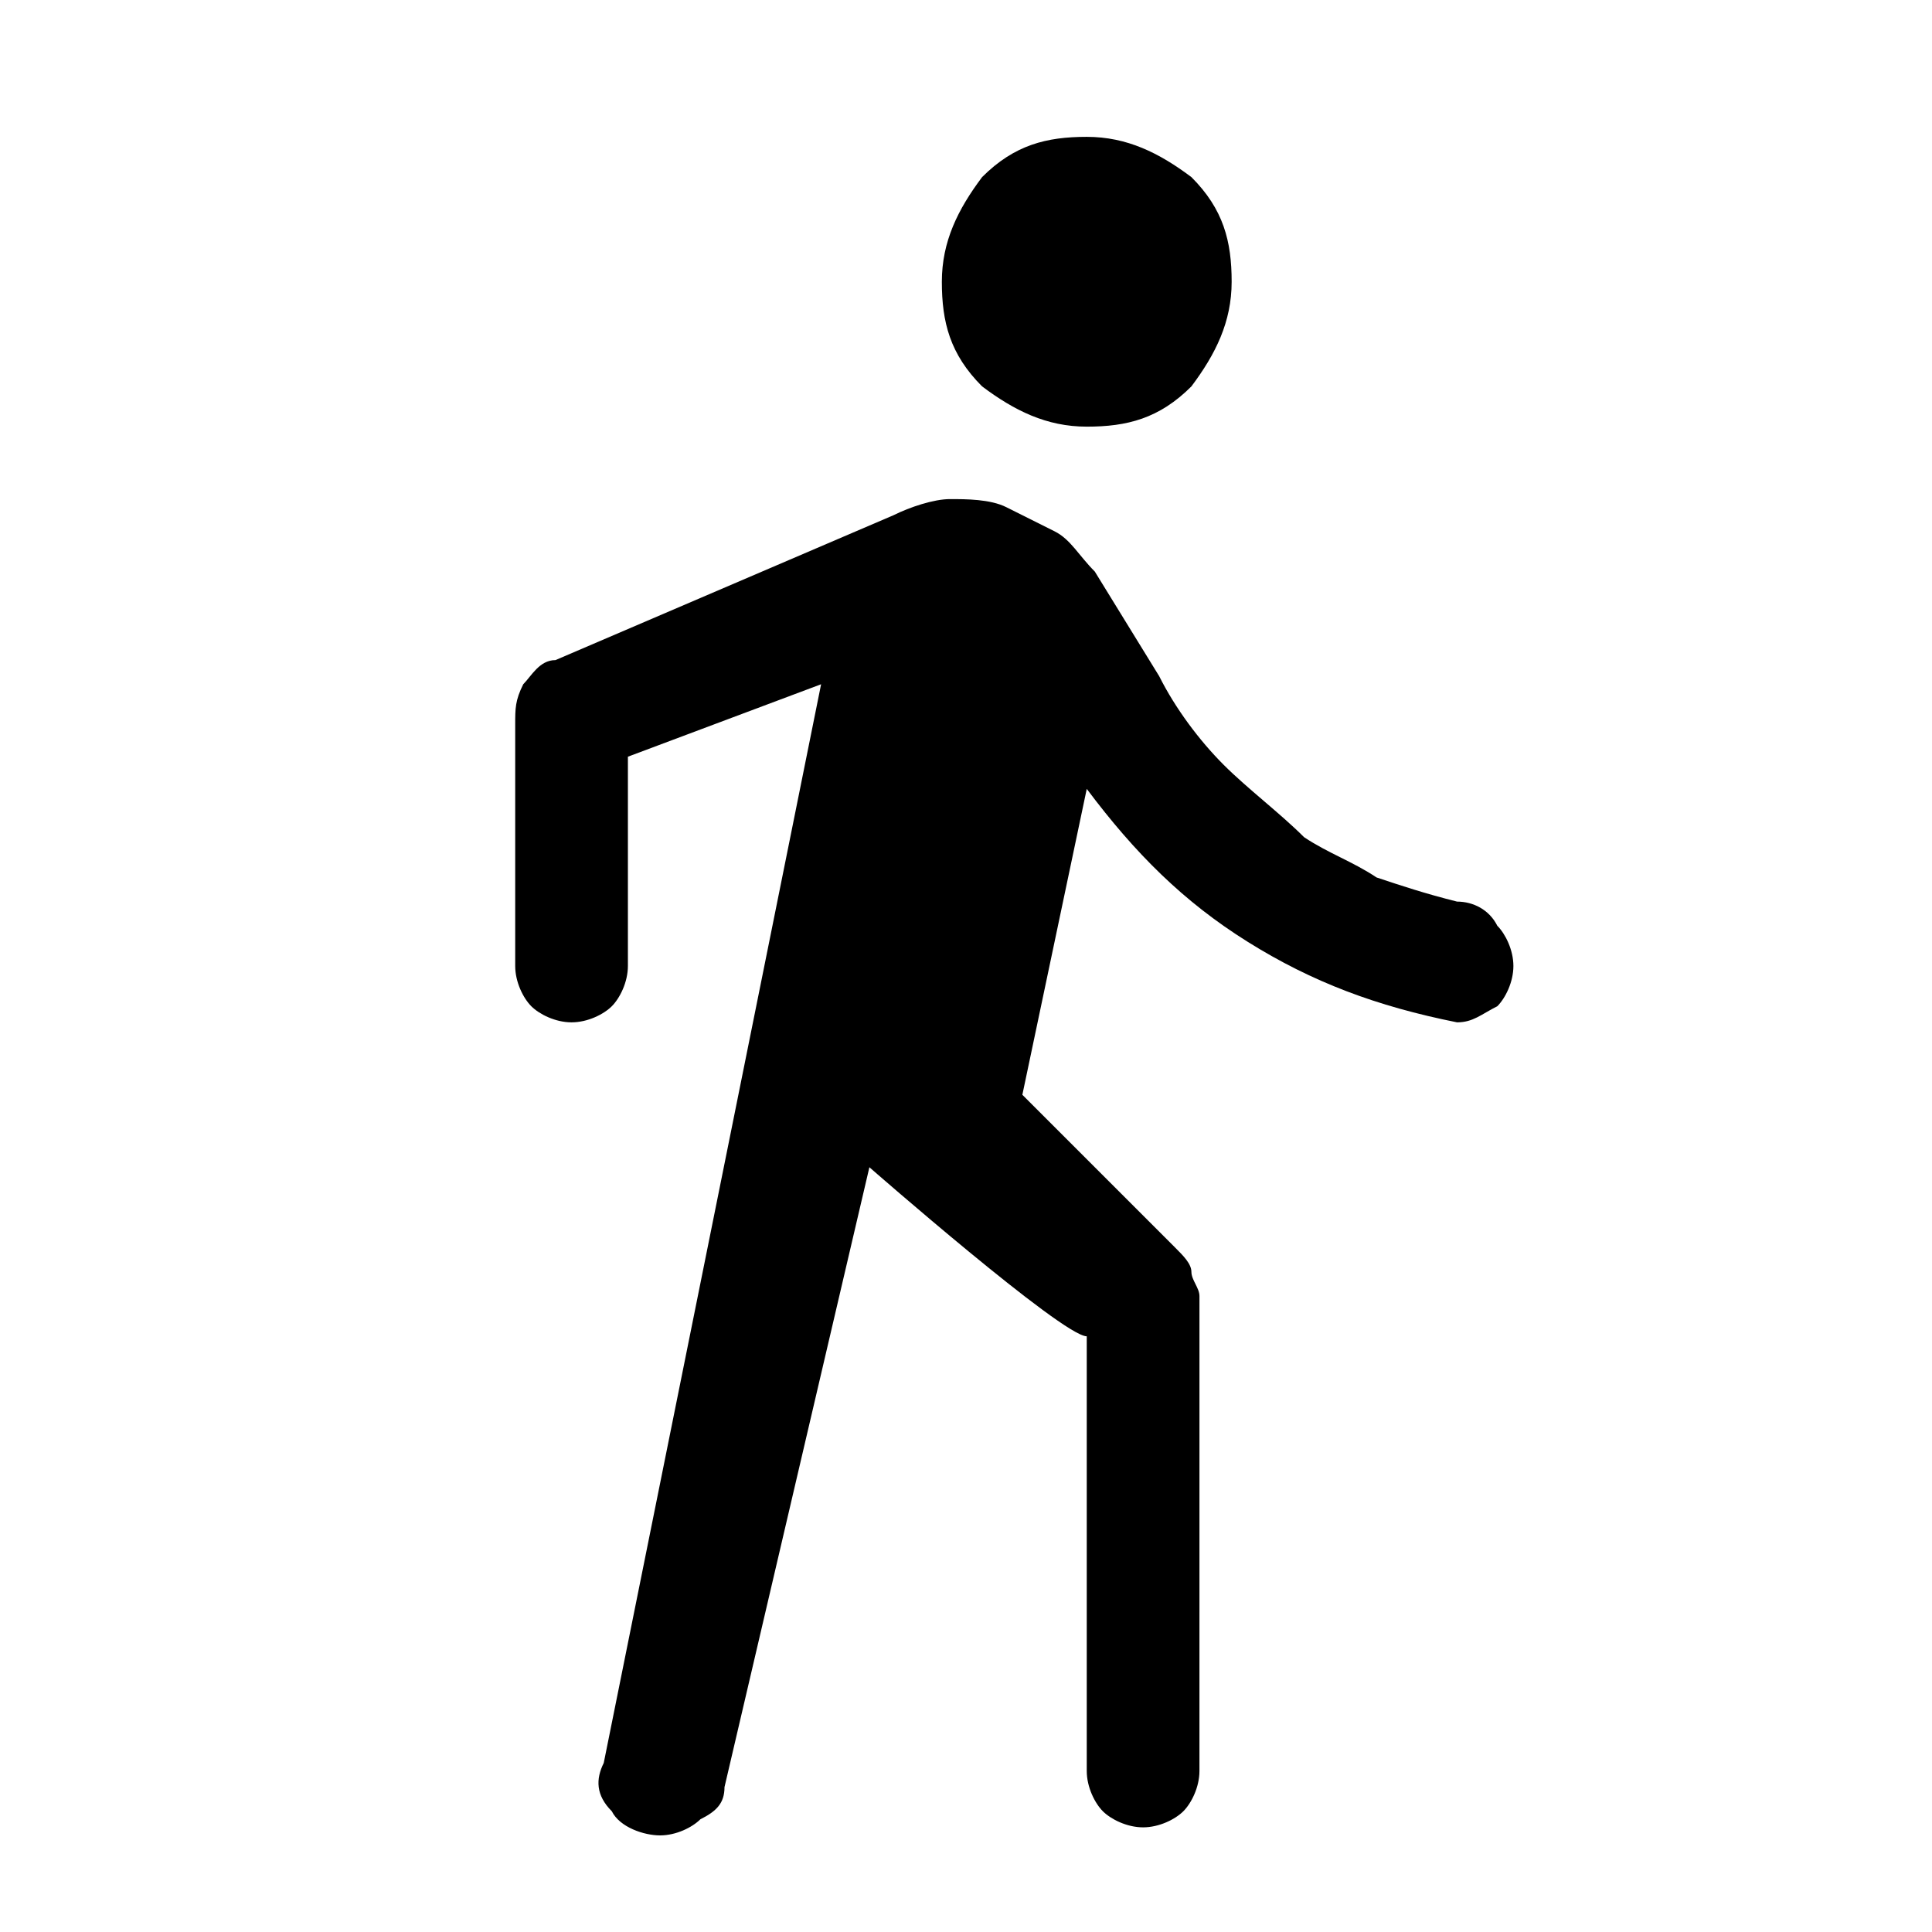 <?xml version="1.0" encoding="utf-8"?>
<!-- Generator: Adobe Illustrator 25.4.1, SVG Export Plug-In . SVG Version: 6.00 Build 0)  -->
<svg version="1.1" id="Layer_1" xmlns="http://www.w3.org/2000/svg" xmlns:xlink="http://www.w3.org/1999/xlink" x="0px" y="0px"
	 viewBox="0 0 24 24" style="enable-background:new 0 0 24 24;" xml:space="preserve">
<path d="M10.8,14.5L9,22.2c0,0.2-0.1,0.3-0.3,0.4c-0.1,0.1-0.3,0.2-0.5,0.2c-0.2,0-0.5-0.1-0.6-0.3c-0.2-0.2-0.2-0.4-0.1-0.6
	l2.7-13.4L7.8,9.4V12c0,0.2-0.1,0.4-0.2,0.5c-0.1,0.1-0.3,0.2-0.5,0.2s-0.4-0.1-0.5-0.2c-0.1-0.1-0.2-0.3-0.2-0.5V9
	c0-0.2,0-0.3,0.1-0.5c0.1-0.1,0.2-0.3,0.4-0.3l4.2-1.8c0.2-0.1,0.5-0.2,0.7-0.2c0.2,0,0.5,0,0.7,0.1c0.2,0.1,0.4,0.2,0.6,0.3
	c0.2,0.1,0.3,0.3,0.5,0.5l0.8,1.3c0.2,0.4,0.5,0.8,0.8,1.1c0.3,0.3,0.7,0.6,1,0.9c0.3,0.2,0.6,0.3,0.9,0.5c0.3,0.1,0.6,0.2,1,0.3
	c0.2,0,0.4,0.1,0.5,0.3c0.1,0.1,0.2,0.3,0.2,0.5s-0.1,0.4-0.2,0.5c-0.2,0.1-0.3,0.2-0.5,0.2c-1-0.2-1.8-0.5-2.6-1
	c-0.8-0.5-1.4-1.1-2-1.9l-0.8,3.8l1.9,1.9c0.1,0.1,0.2,0.2,0.2,0.3c0,0.1,0.1,0.2,0.1,0.3V22c0,0.2-0.1,0.4-0.2,0.5
	c-0.1,0.1-0.3,0.2-0.5,0.2s-0.4-0.1-0.5-0.2c-0.1-0.1-0.2-0.3-0.2-0.5v-5.4C13.2,16.6,10.8,14.5,10.8,14.5z M13.5,5.3
	c-0.5,0-0.9-0.2-1.3-0.5c-0.4-0.4-0.5-0.8-0.5-1.3c0-0.5,0.2-0.9,0.5-1.3c0.4-0.4,0.8-0.5,1.3-0.5s0.9,0.2,1.3,0.5
	c0.4,0.4,0.5,0.8,0.5,1.3c0,0.5-0.2,0.9-0.5,1.3C14.4,5.2,14,5.3,13.5,5.3z"/>
</svg>
